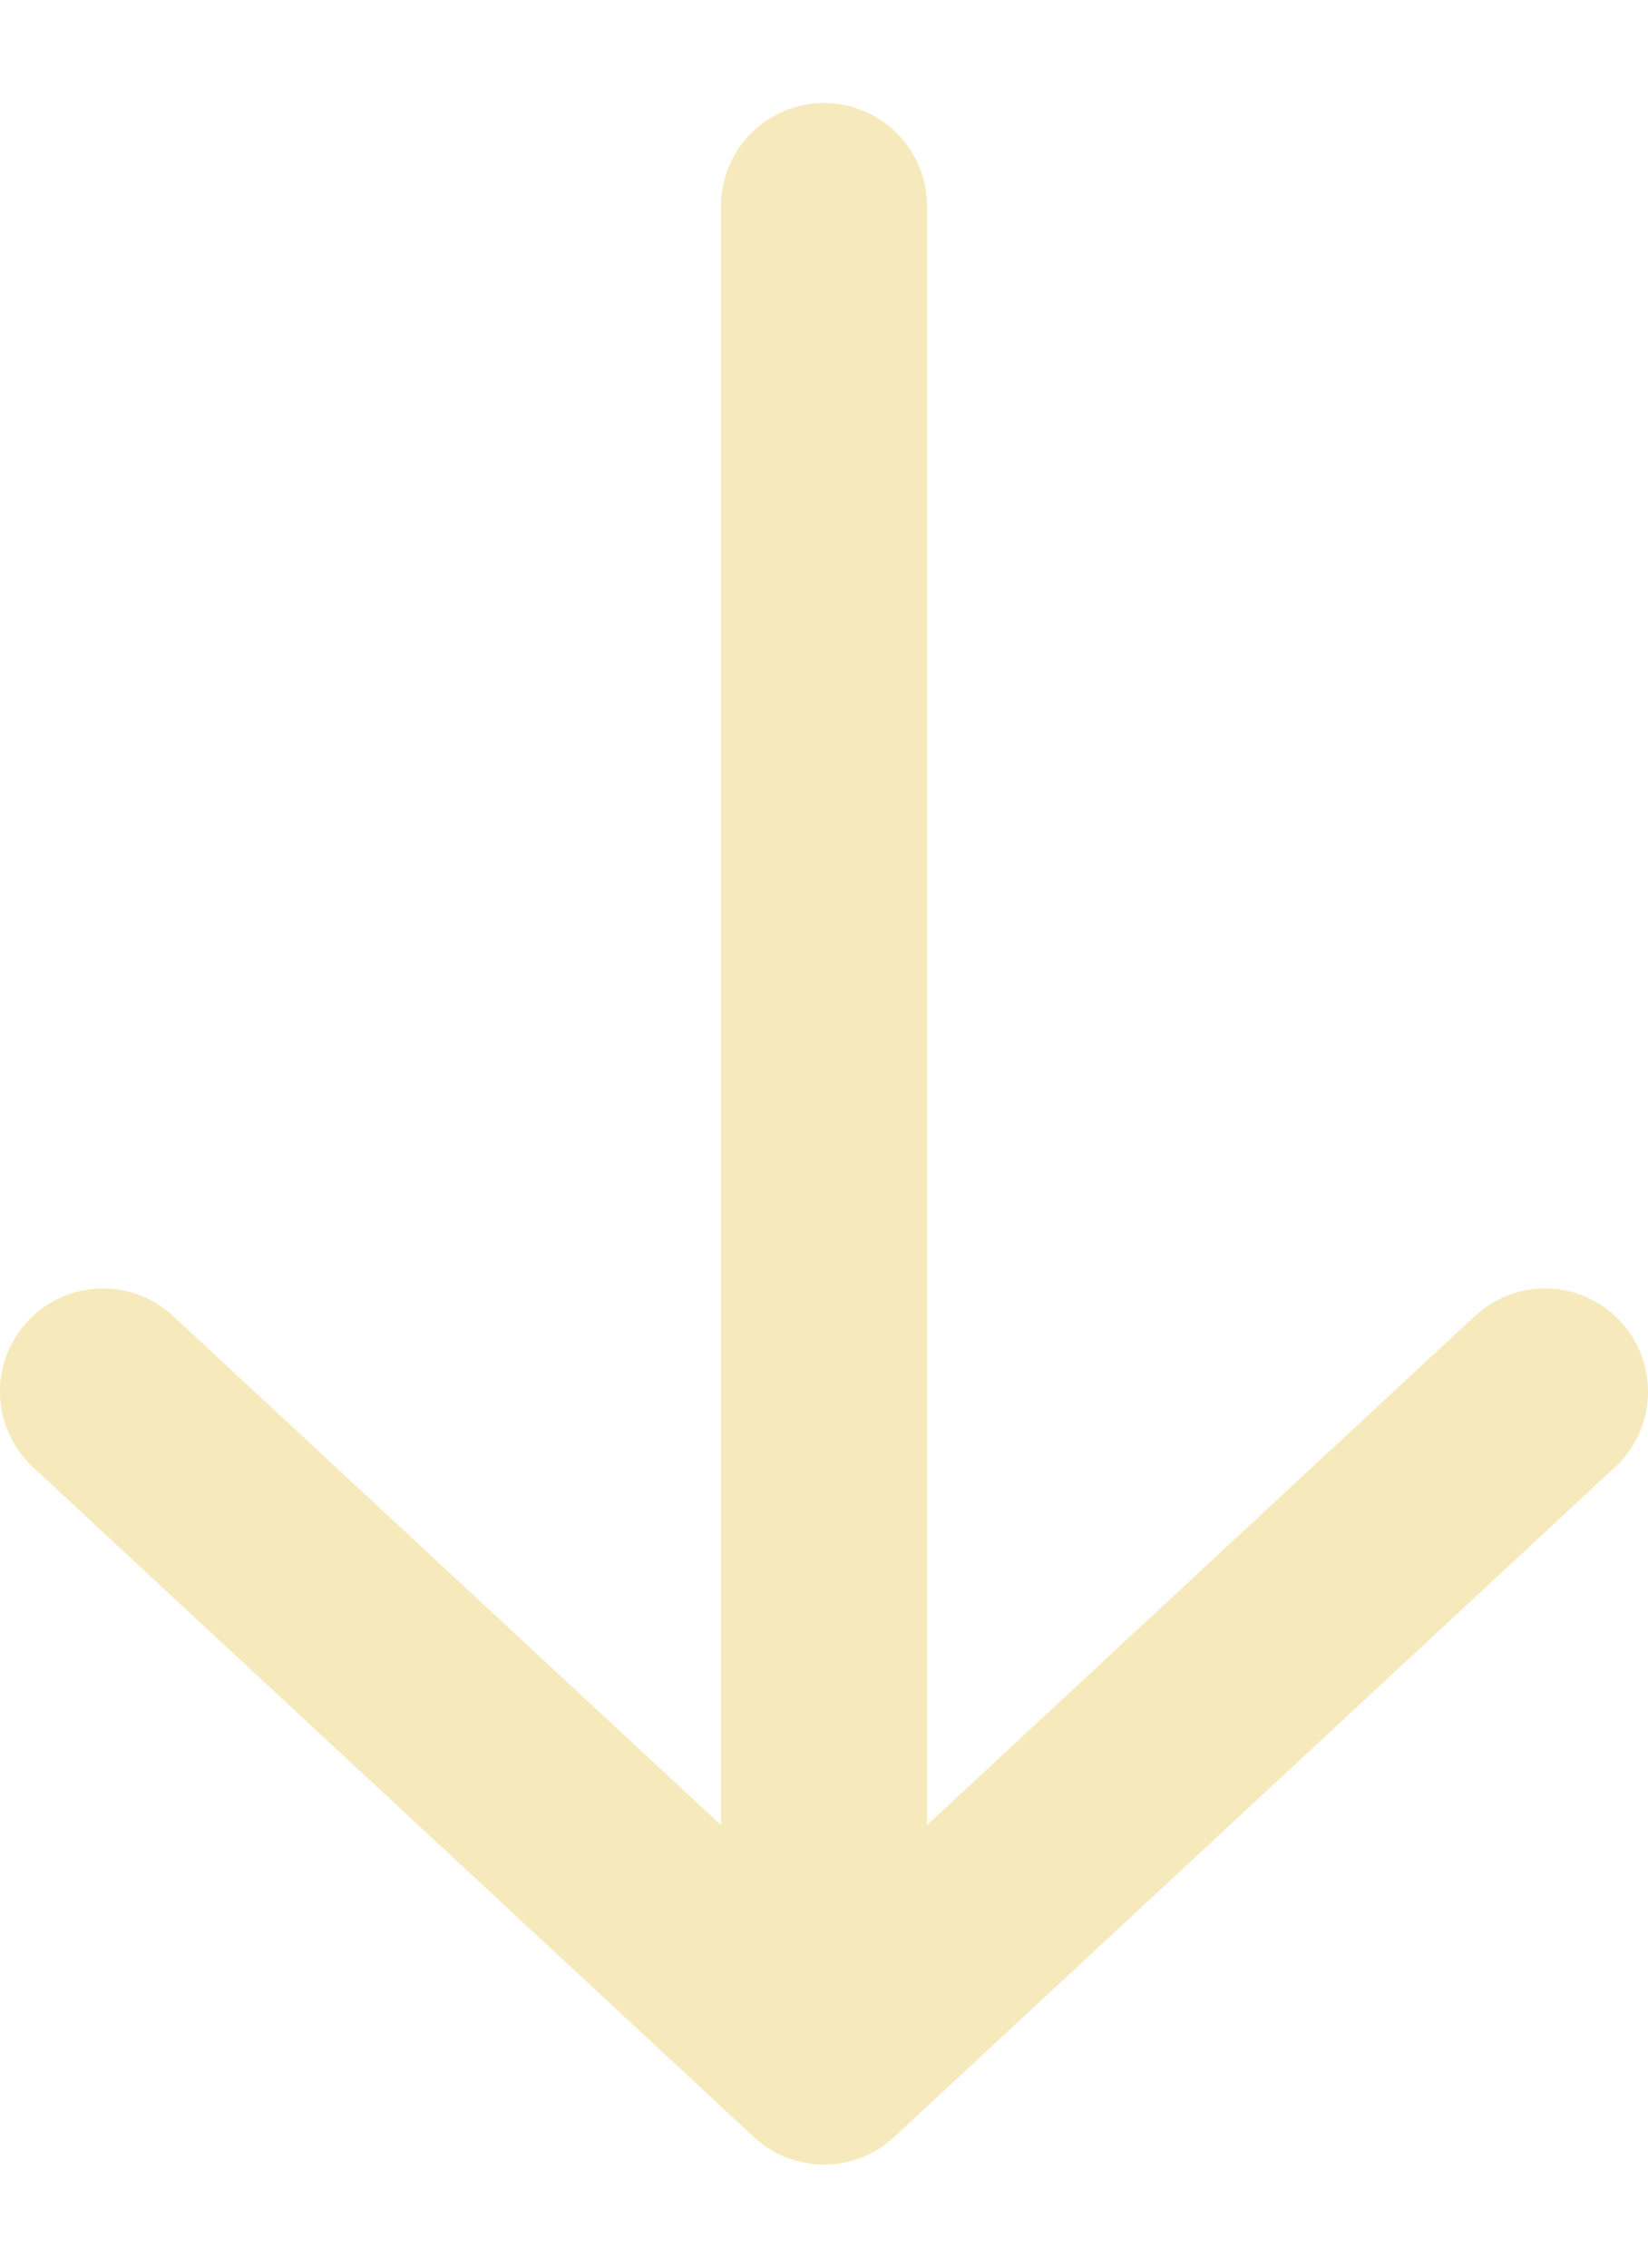 <?xml version="1.0" encoding="utf-8"?>
<!-- Generator: Adobe Illustrator 27.8.1, SVG Export Plug-In . SVG Version: 6.00 Build 0)  -->
<svg version="1.1" id="Layer_1" xmlns="http://www.w3.org/2000/svg" xmlns:xlink="http://www.w3.org/1999/xlink" x="0px" y="0px"
	 viewBox="0 0 16 22" style="enable-background:new 0 0 16 22;" xml:space="preserve">
<style type="text/css">
	.st0{fill:none;stroke:#F6E9BB;stroke-width:2;stroke-linecap:round;}
</style>
<path id="Vector_2" class="st0" d="M8,2v18 M8,20l-7-6.5 M8,20l7-6.5"/>
</svg>
